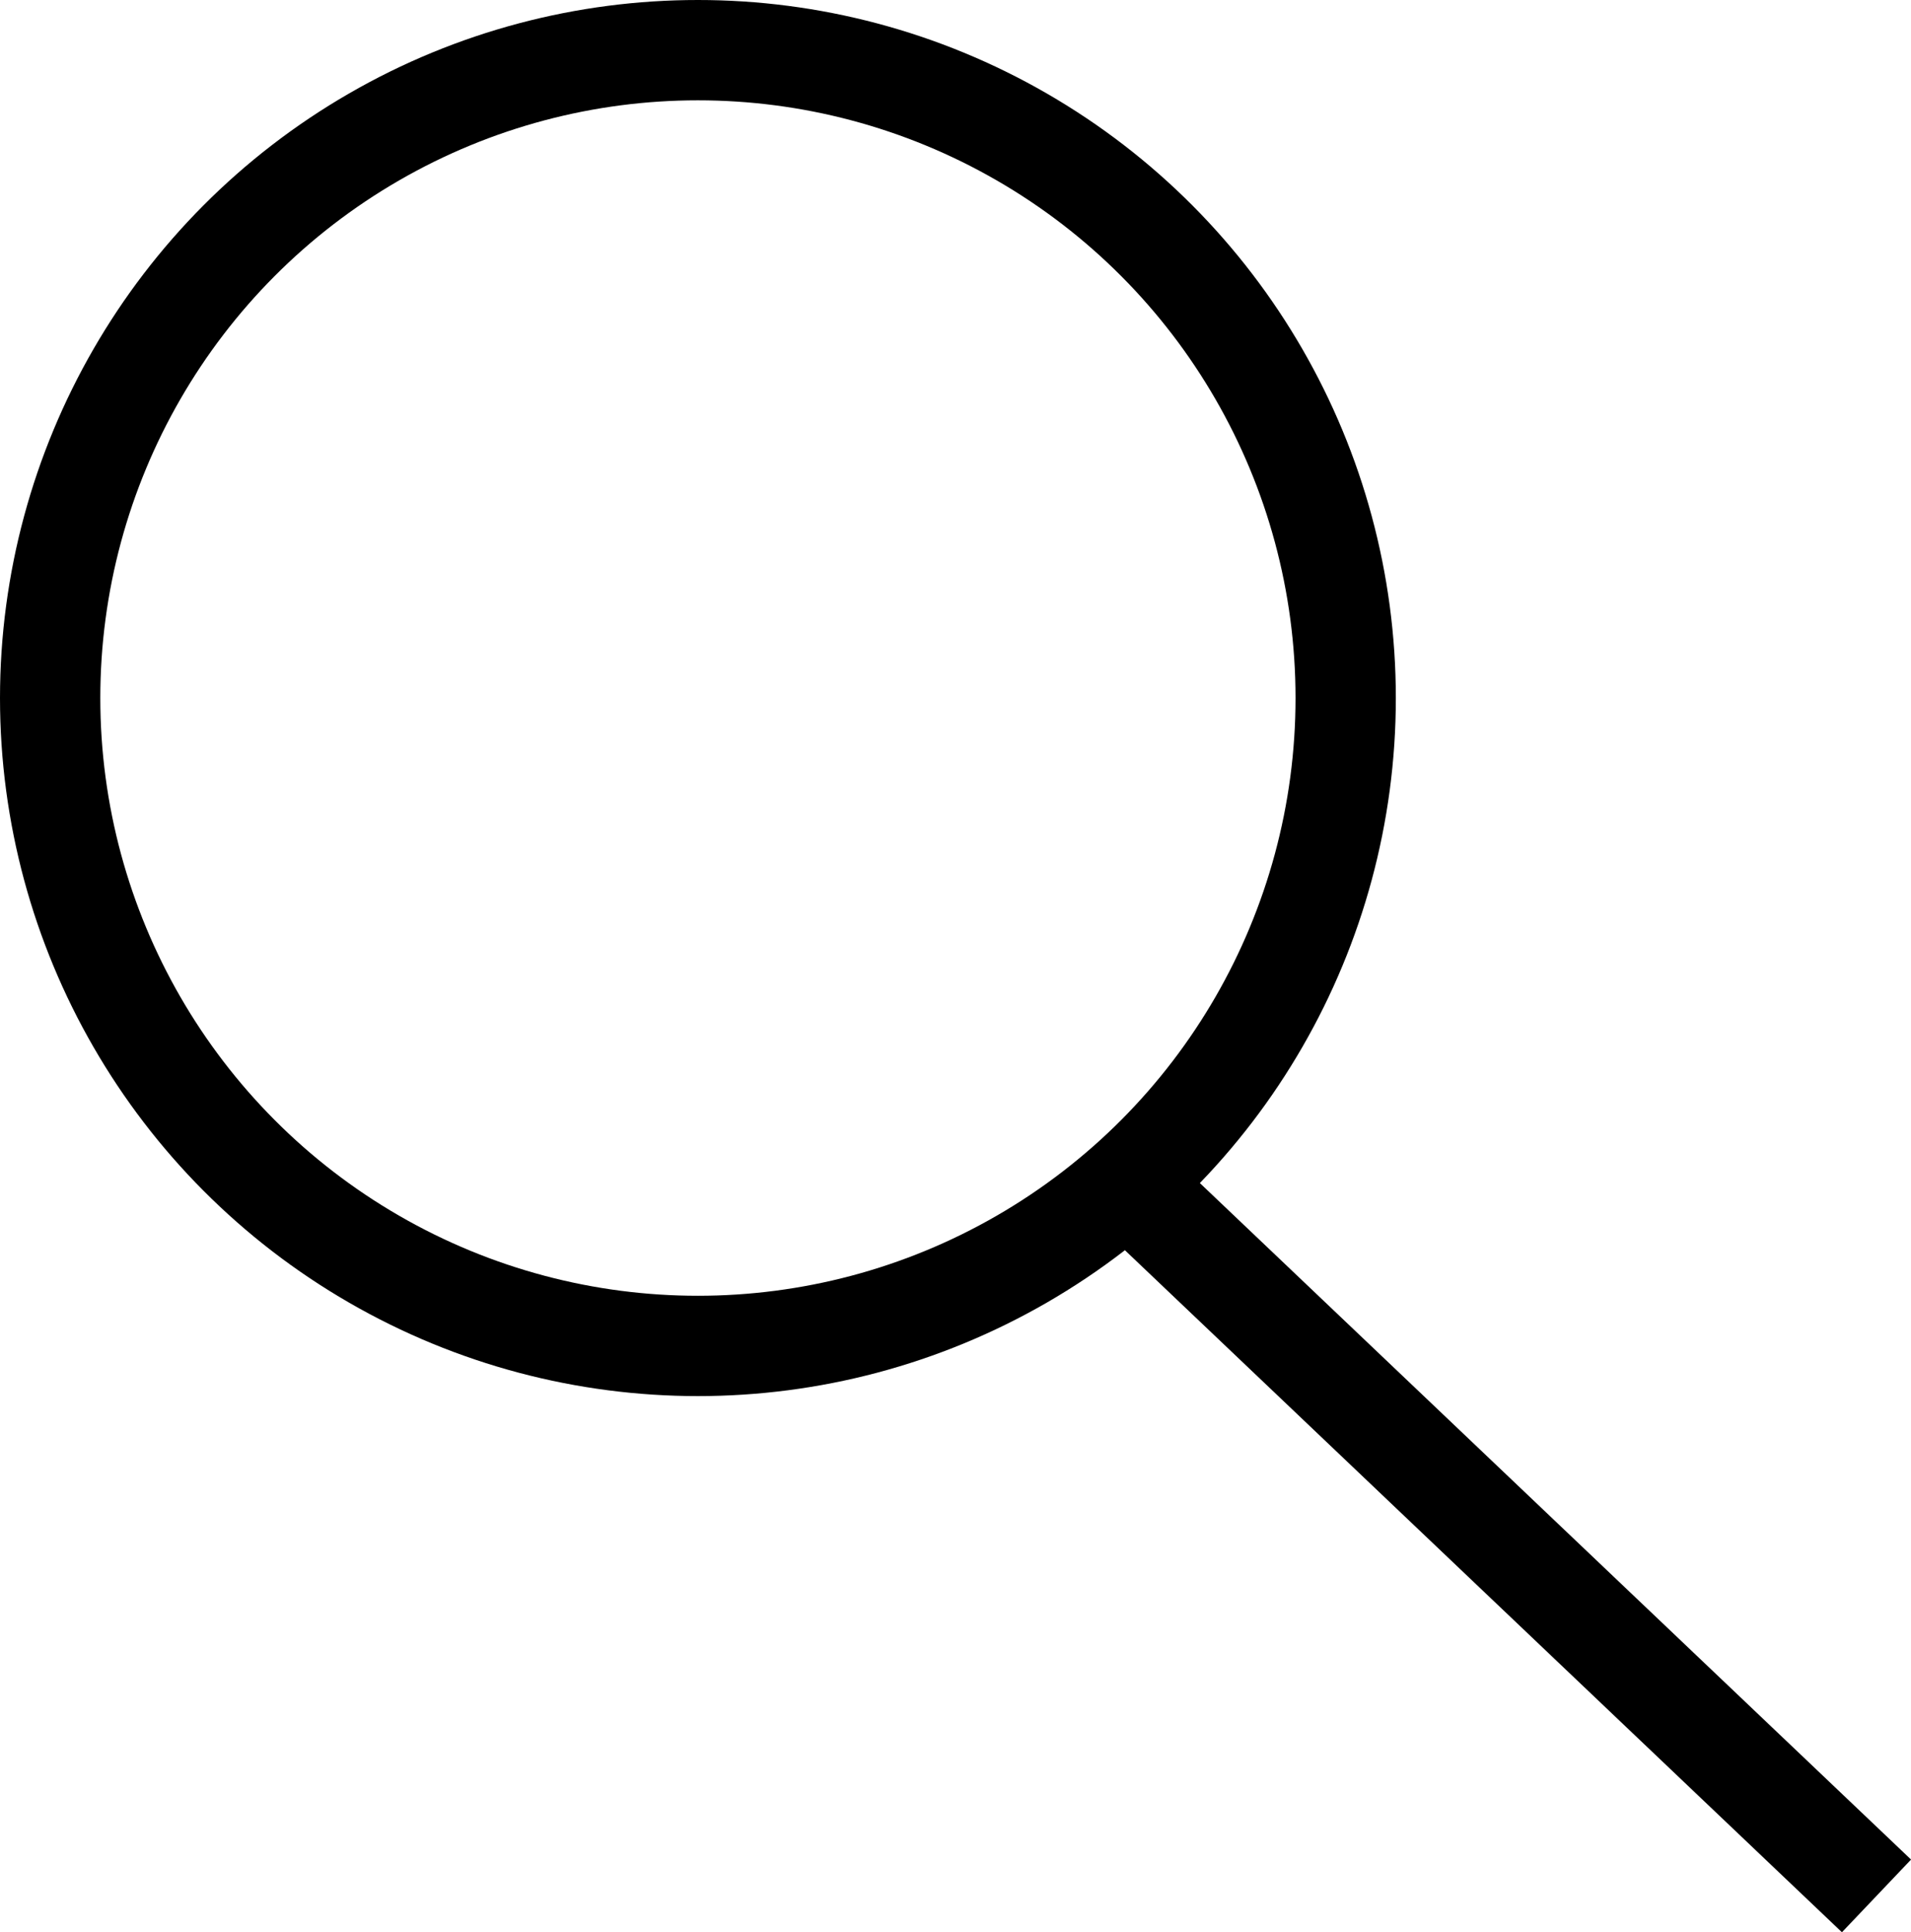 <svg id="Layer_1" data-name="Layer 1" xmlns="http://www.w3.org/2000/svg" viewBox="0 0 95.26 96.3"><defs><style>.cls-1{fill:none;stroke:#000;stroke-miterlimit:10;stroke-width:5px;}</style></defs><circle class="cls-1" cx="34.79" cy="34.79" r="32.29"/><line class="cls-1" x1="56.18" y1="58.96" x2="93.54" y2="94.49"/></svg>